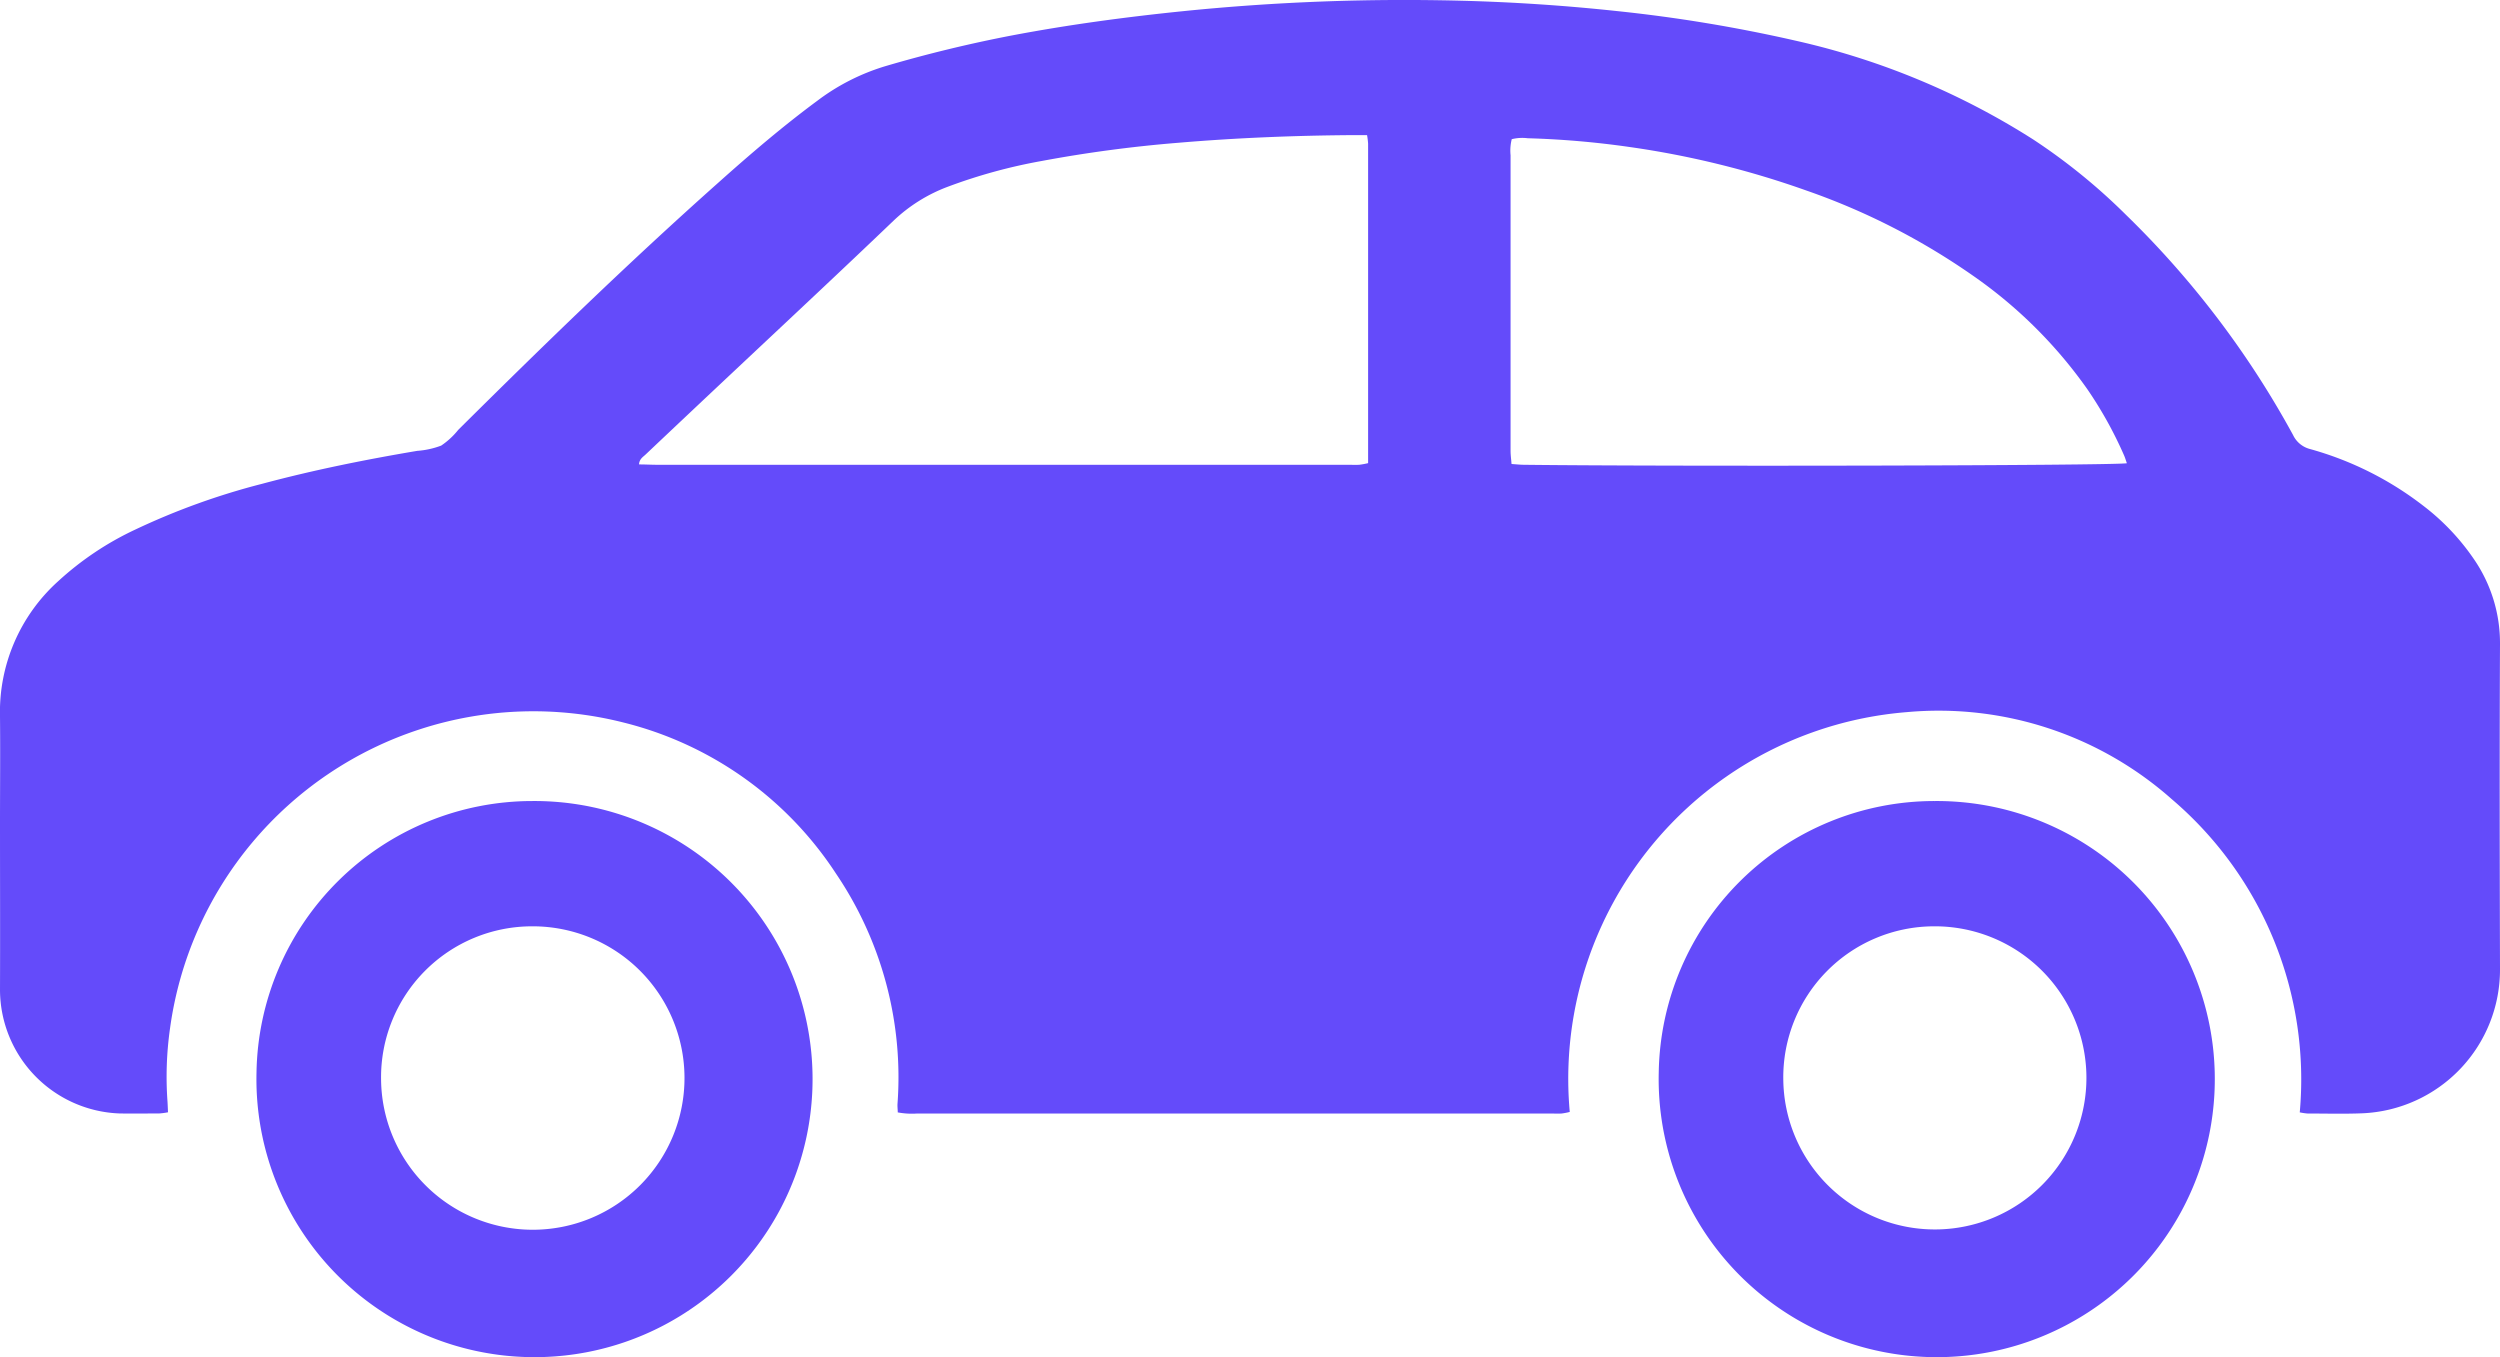 <svg id="Group_802" data-name="Group 802" xmlns="http://www.w3.org/2000/svg" xmlns:xlink="http://www.w3.org/1999/xlink" width="70" height="38" viewBox="0 0 70 38">
  <defs>
    <clipPath id="clip-path">
      <rect id="Rectangle_1301" data-name="Rectangle 1301" width="70" height="38" fill="#644bfa"/>
    </clipPath>
  </defs>
  <g id="Group_744" data-name="Group 744" clip-path="url(#clip-path)">
    <path id="Path_10741" data-name="Path 10741" d="M64.393,31.148a10.306,10.306,0,0,0-3.582-8.77,9.837,9.837,0,0,0-7.425-2.438,10.3,10.3,0,0,0-9.433,11.194,1.7,1.7,0,0,1-.226.044c-.108.008-.217,0-.326,0H25.688a2.145,2.145,0,0,1-.551-.031c0-.084-.012-.162-.007-.238a10.169,10.169,0,0,0-1.722-6.448,9.985,9.985,0,0,0-5.948-4.23A10.269,10.269,0,0,0,4.76,28.8a9.635,9.635,0,0,0-.07,2.044c.006.093.009.186.014.3a1.96,1.96,0,0,1-.25.033c-.366,0-.733.006-1.1,0A3.475,3.475,0,0,1,0,27.734c.006-1.558,0-3.116,0-4.674,0-1,.01-1.995,0-2.992a4.927,4.927,0,0,1,1.627-3.792,8.548,8.548,0,0,1,2.161-1.448,19.743,19.743,0,0,1,3.557-1.283c1.43-.383,2.879-.675,4.338-.921a2.368,2.368,0,0,0,.67-.147,2.143,2.143,0,0,0,.477-.44c2.378-2.361,4.78-4.695,7.283-6.922.895-.8,1.8-1.575,2.767-2.29a6.055,6.055,0,0,1,1.912-.973q1.761-.518,3.559-.863c1.586-.3,3.186-.515,4.793-.678A61.428,61.428,0,0,1,40.911.02q2.177.056,4.345.288a42.141,42.141,0,0,1,5.056.839,20.881,20.881,0,0,1,6.622,2.761,16.718,16.718,0,0,1,2.594,2.108,25.811,25.811,0,0,1,4.678,6.165.724.724,0,0,0,.475.392,9.2,9.2,0,0,1,3.186,1.6,6.437,6.437,0,0,1,1.4,1.479A4.148,4.148,0,0,1,70,18.036c-.014,3.033-.008,6.067,0,9.1a4.026,4.026,0,0,1-3.846,4.036c-.515.021-1.031.007-1.547.006a1.582,1.582,0,0,1-.209-.031M38.277,3.783h-.369c-1.642.011-3.281.076-4.919.215a37.087,37.087,0,0,0-3.829.511,15.028,15.028,0,0,0-2.625.721,4.484,4.484,0,0,0-1.509.943C23.57,7.566,22.1,8.939,20.63,10.32q-1.278,1.2-2.556,2.409c-.072.068-.172.124-.181.275.182,0,.341.01.5.01H37.73c.109,0,.217.005.326,0a2.166,2.166,0,0,0,.251-.046c0-2.992,0-5.968,0-8.945a2.163,2.163,0,0,0-.029-.238m21.275,9.188c-.033-.095-.051-.159-.078-.22a11.246,11.246,0,0,0-1.03-1.856,12.943,12.943,0,0,0-3.2-3.177,19.072,19.072,0,0,0-4.663-2.384,25.379,25.379,0,0,0-4.968-1.222,24.96,24.96,0,0,0-2.836-.243,1.226,1.226,0,0,0-.449.026,1.317,1.317,0,0,0-.033.452q0,2.6,0,5.2,0,1.536,0,3.073c0,.118.017.236.027.37.133.009.239.021.345.022,4.249.05,16.442.024,16.884-.043" fill="#644bfa"/>
    <path id="Path_10742" data-name="Path 10742" d="M54.175,22.429a7.786,7.786,0,1,1-7.73,7.593,7.722,7.722,0,0,1,7.73-7.593m-4.243,7.782a4.244,4.244,0,1,0,4.2-4.274,4.228,4.228,0,0,0-4.2,4.274" fill="#644bfa"/>
    <path id="Path_10743" data-name="Path 10743" d="M14.9,22.429a7.786,7.786,0,1,1-7.718,7.608A7.727,7.727,0,0,1,14.9,22.429m-4.23,7.784a4.248,4.248,0,1,0,4.233-4.276,4.228,4.228,0,0,0-4.233,4.276" fill="#644bfa"/>
  </g>
</svg>
